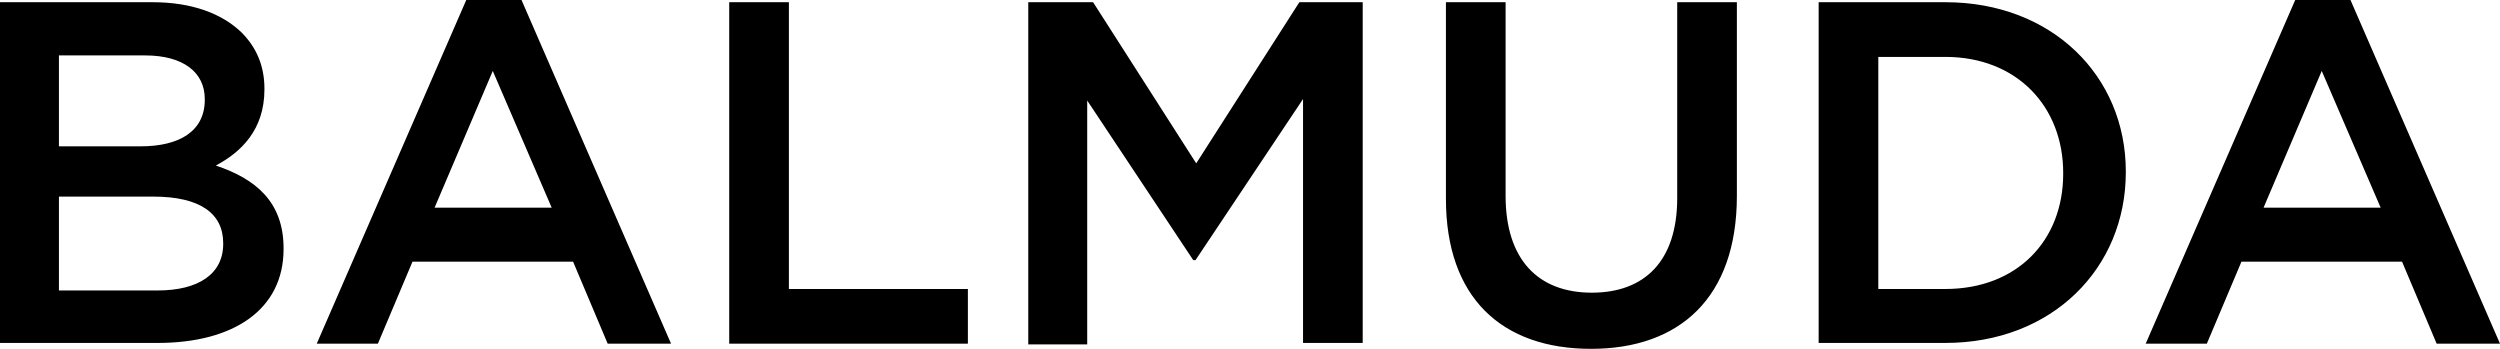 <svg width="172" height="24" viewBox="0 0 172 24" fill="none" xmlns="http://www.w3.org/2000/svg">
<path d="M0 0.152H10.49C13.176 0.152 15.254 0.915 16.622 2.237C17.636 3.254 18.193 4.525 18.193 6.101V6.152C18.193 8.949 16.571 10.474 14.848 11.389C17.585 12.305 19.51 13.882 19.51 17.085V17.136C19.51 21.305 16.064 23.594 10.845 23.594H0V0.152ZM14.089 6.813C14.089 4.982 12.619 3.813 9.983 3.813H4.054V10.067H9.679C12.315 10.067 14.089 9.05 14.089 6.864V6.813ZM10.542 13.526H4.055V19.984H10.847C13.634 19.984 15.356 18.865 15.356 16.781V16.73C15.356 14.696 13.786 13.526 10.542 13.526ZM32.079 0H35.88L46.168 23.645H41.809L39.428 18.001H28.38L25.998 23.645H21.792L32.079 0ZM37.957 14.289L33.903 4.881L29.899 14.289H37.957ZM50.17 0.152H54.276V19.882H66.59V23.645H50.17V0.152ZM70.847 0.152H75.205L82.3 11.238L89.396 0.152H93.754V23.594H89.649V6.813L82.25 17.899H82.097L74.8 6.915V23.696H70.745V0.153L70.847 0.152ZM99.48 13.678V0.152H103.585V13.475C103.585 17.848 105.814 20.136 109.514 20.136C113.163 20.136 115.392 17.95 115.392 13.628V0.152H119.497V13.475C119.497 20.492 115.545 24 109.463 24C103.331 24 99.48 20.492 99.48 13.678ZM125.123 0.152H133.839C141.188 0.152 146.256 5.237 146.256 11.796V11.848C146.256 18.458 141.188 23.594 133.839 23.594H125.123V0.152ZM129.228 3.915V19.882H133.839C138.755 19.882 141.948 16.577 141.948 11.95V11.899C141.948 7.322 138.756 3.915 133.839 3.915H129.228ZM157.911 0H161.713L172 23.645H167.642L165.26 18.001H154.212L151.83 23.645H147.624L157.911 0ZM163.79 14.289L159.735 4.881L155.732 14.289H163.79Z" fill="black"/>
</svg>
